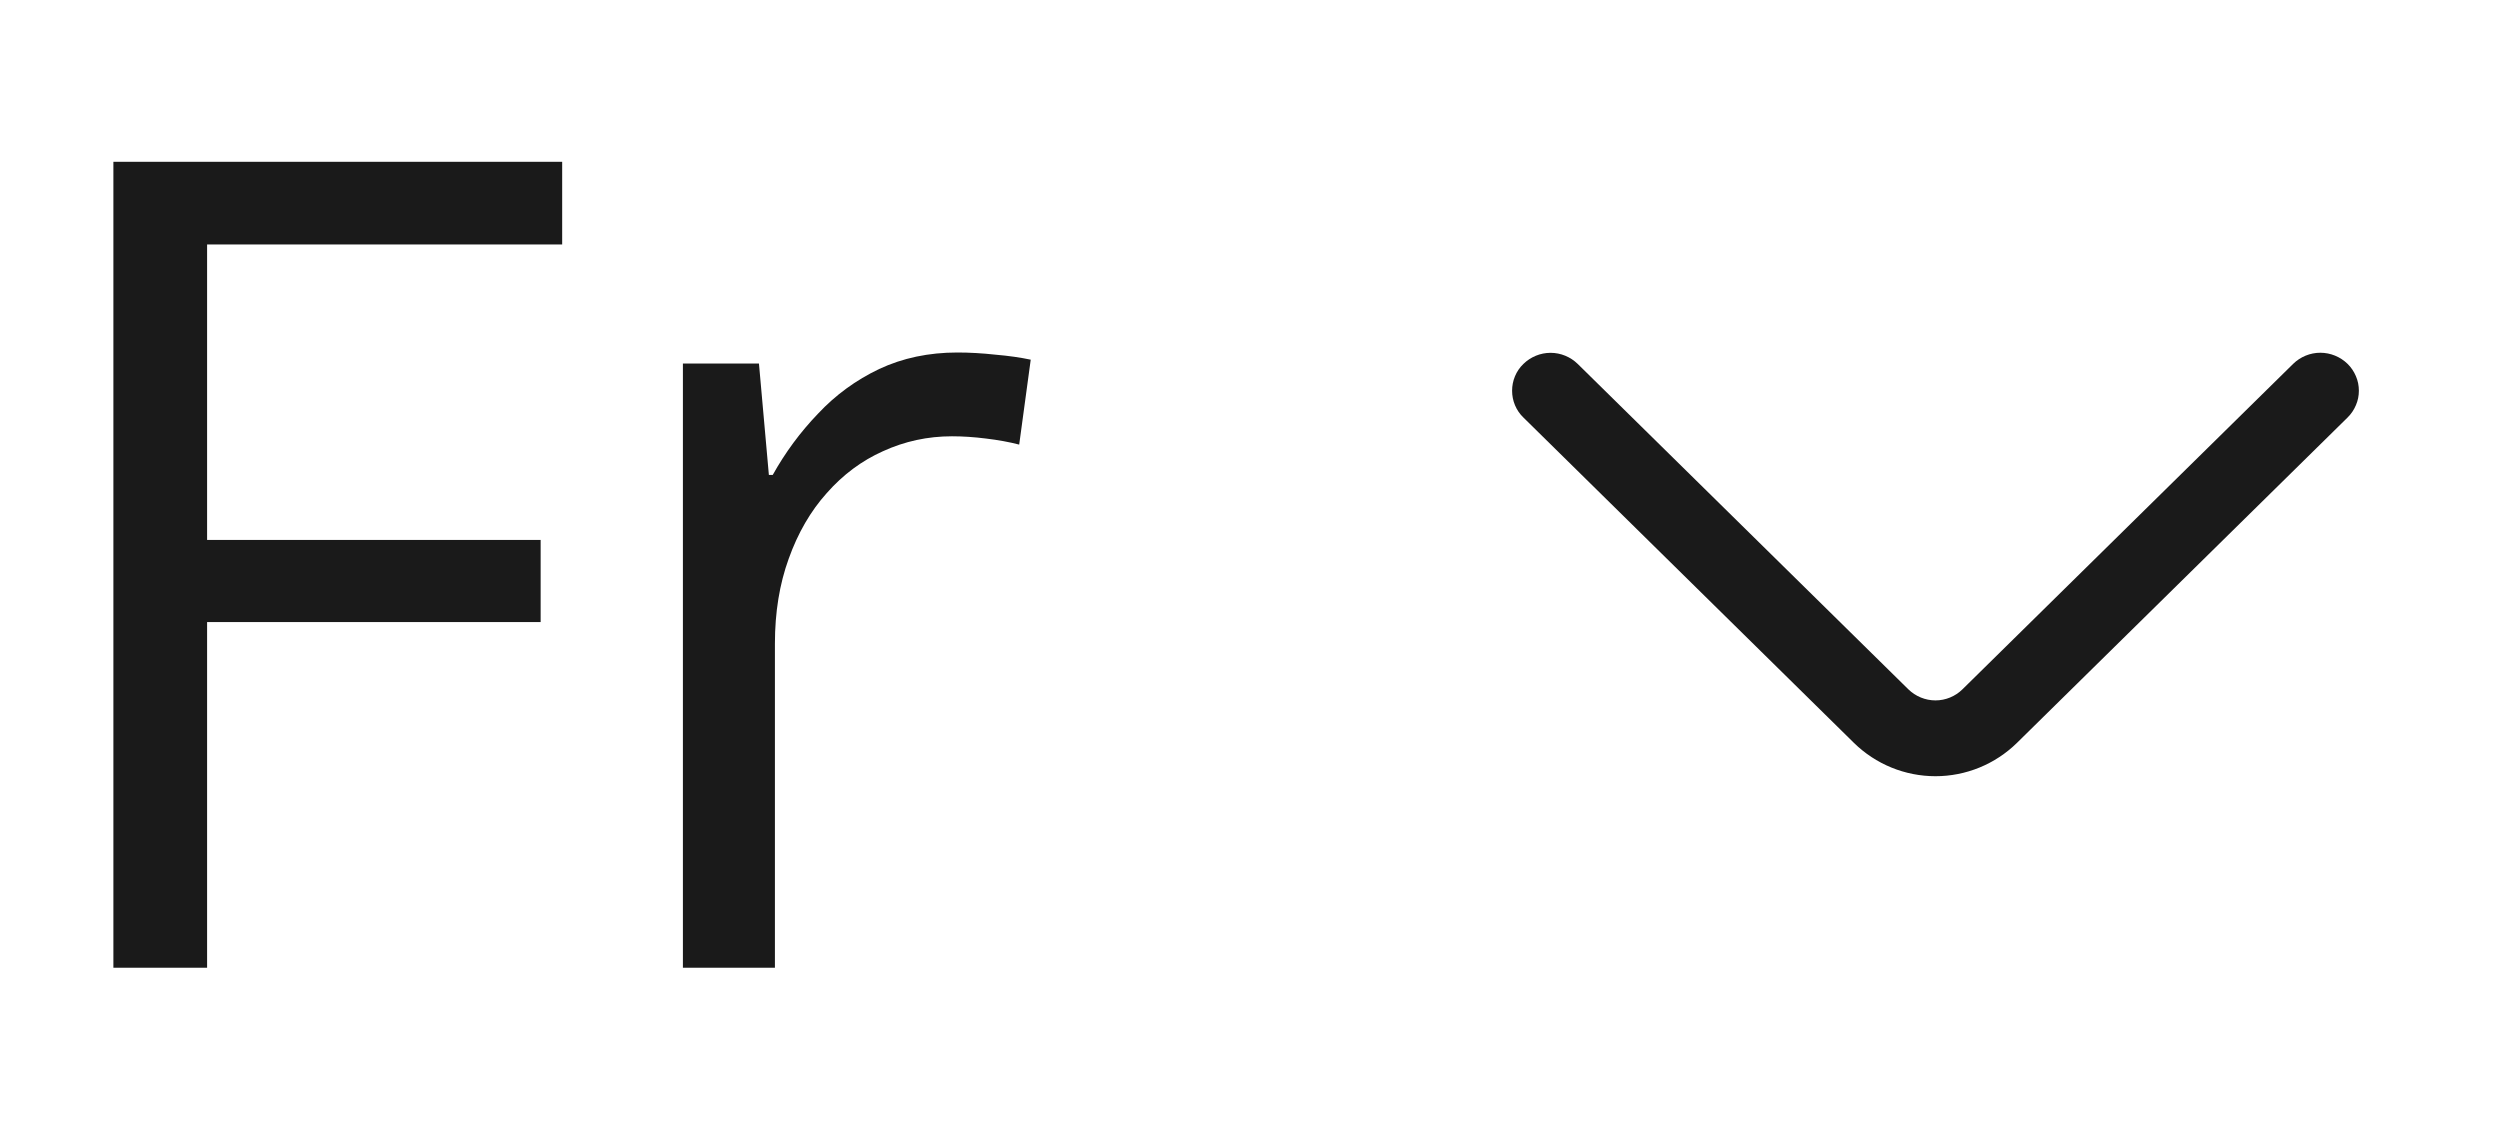 <?xml version="1.0" encoding="UTF-8"?> <svg xmlns="http://www.w3.org/2000/svg" width="31" height="14" viewBox="0 0 31 14" fill="none"><path d="M2.568 12H1.406V2.006H6.971V3.031H2.568V6.695H6.704V7.714H2.568V12ZM11.872 4.371C12.023 4.371 12.18 4.38 12.344 4.398C12.508 4.412 12.654 4.433 12.781 4.46L12.638 5.513C12.515 5.481 12.378 5.456 12.227 5.438C12.077 5.419 11.936 5.41 11.804 5.41C11.503 5.41 11.218 5.472 10.949 5.595C10.685 5.713 10.453 5.886 10.252 6.114C10.051 6.338 9.894 6.609 9.78 6.928C9.666 7.242 9.609 7.593 9.609 7.98V12H8.468V4.508H9.411L9.534 5.889H9.582C9.737 5.611 9.924 5.358 10.143 5.13C10.361 4.897 10.614 4.713 10.901 4.576C11.193 4.439 11.517 4.371 11.872 4.371Z" fill="#1A1A1A"></path><path d="M28.435 4.512L24.335 8.547C24.246 8.635 24.125 8.685 24 8.685C23.874 8.685 23.753 8.635 23.663 8.547L19.564 4.513C19.474 4.425 19.353 4.375 19.227 4.375C19.101 4.375 18.98 4.425 18.89 4.513C18.845 4.556 18.81 4.608 18.786 4.665C18.762 4.722 18.75 4.783 18.75 4.845C18.75 4.907 18.762 4.968 18.786 5.025C18.81 5.082 18.845 5.134 18.89 5.177L22.988 9.211C23.258 9.476 23.621 9.625 24 9.625C24.378 9.625 24.741 9.476 25.011 9.211L29.11 5.177C29.154 5.134 29.189 5.082 29.213 5.025C29.238 4.968 29.25 4.907 29.25 4.845C29.25 4.783 29.238 4.721 29.213 4.664C29.189 4.607 29.154 4.555 29.11 4.512C29.02 4.424 28.898 4.374 28.772 4.374C28.646 4.374 28.525 4.424 28.435 4.512Z" fill="#1A1A1A"></path></svg> 